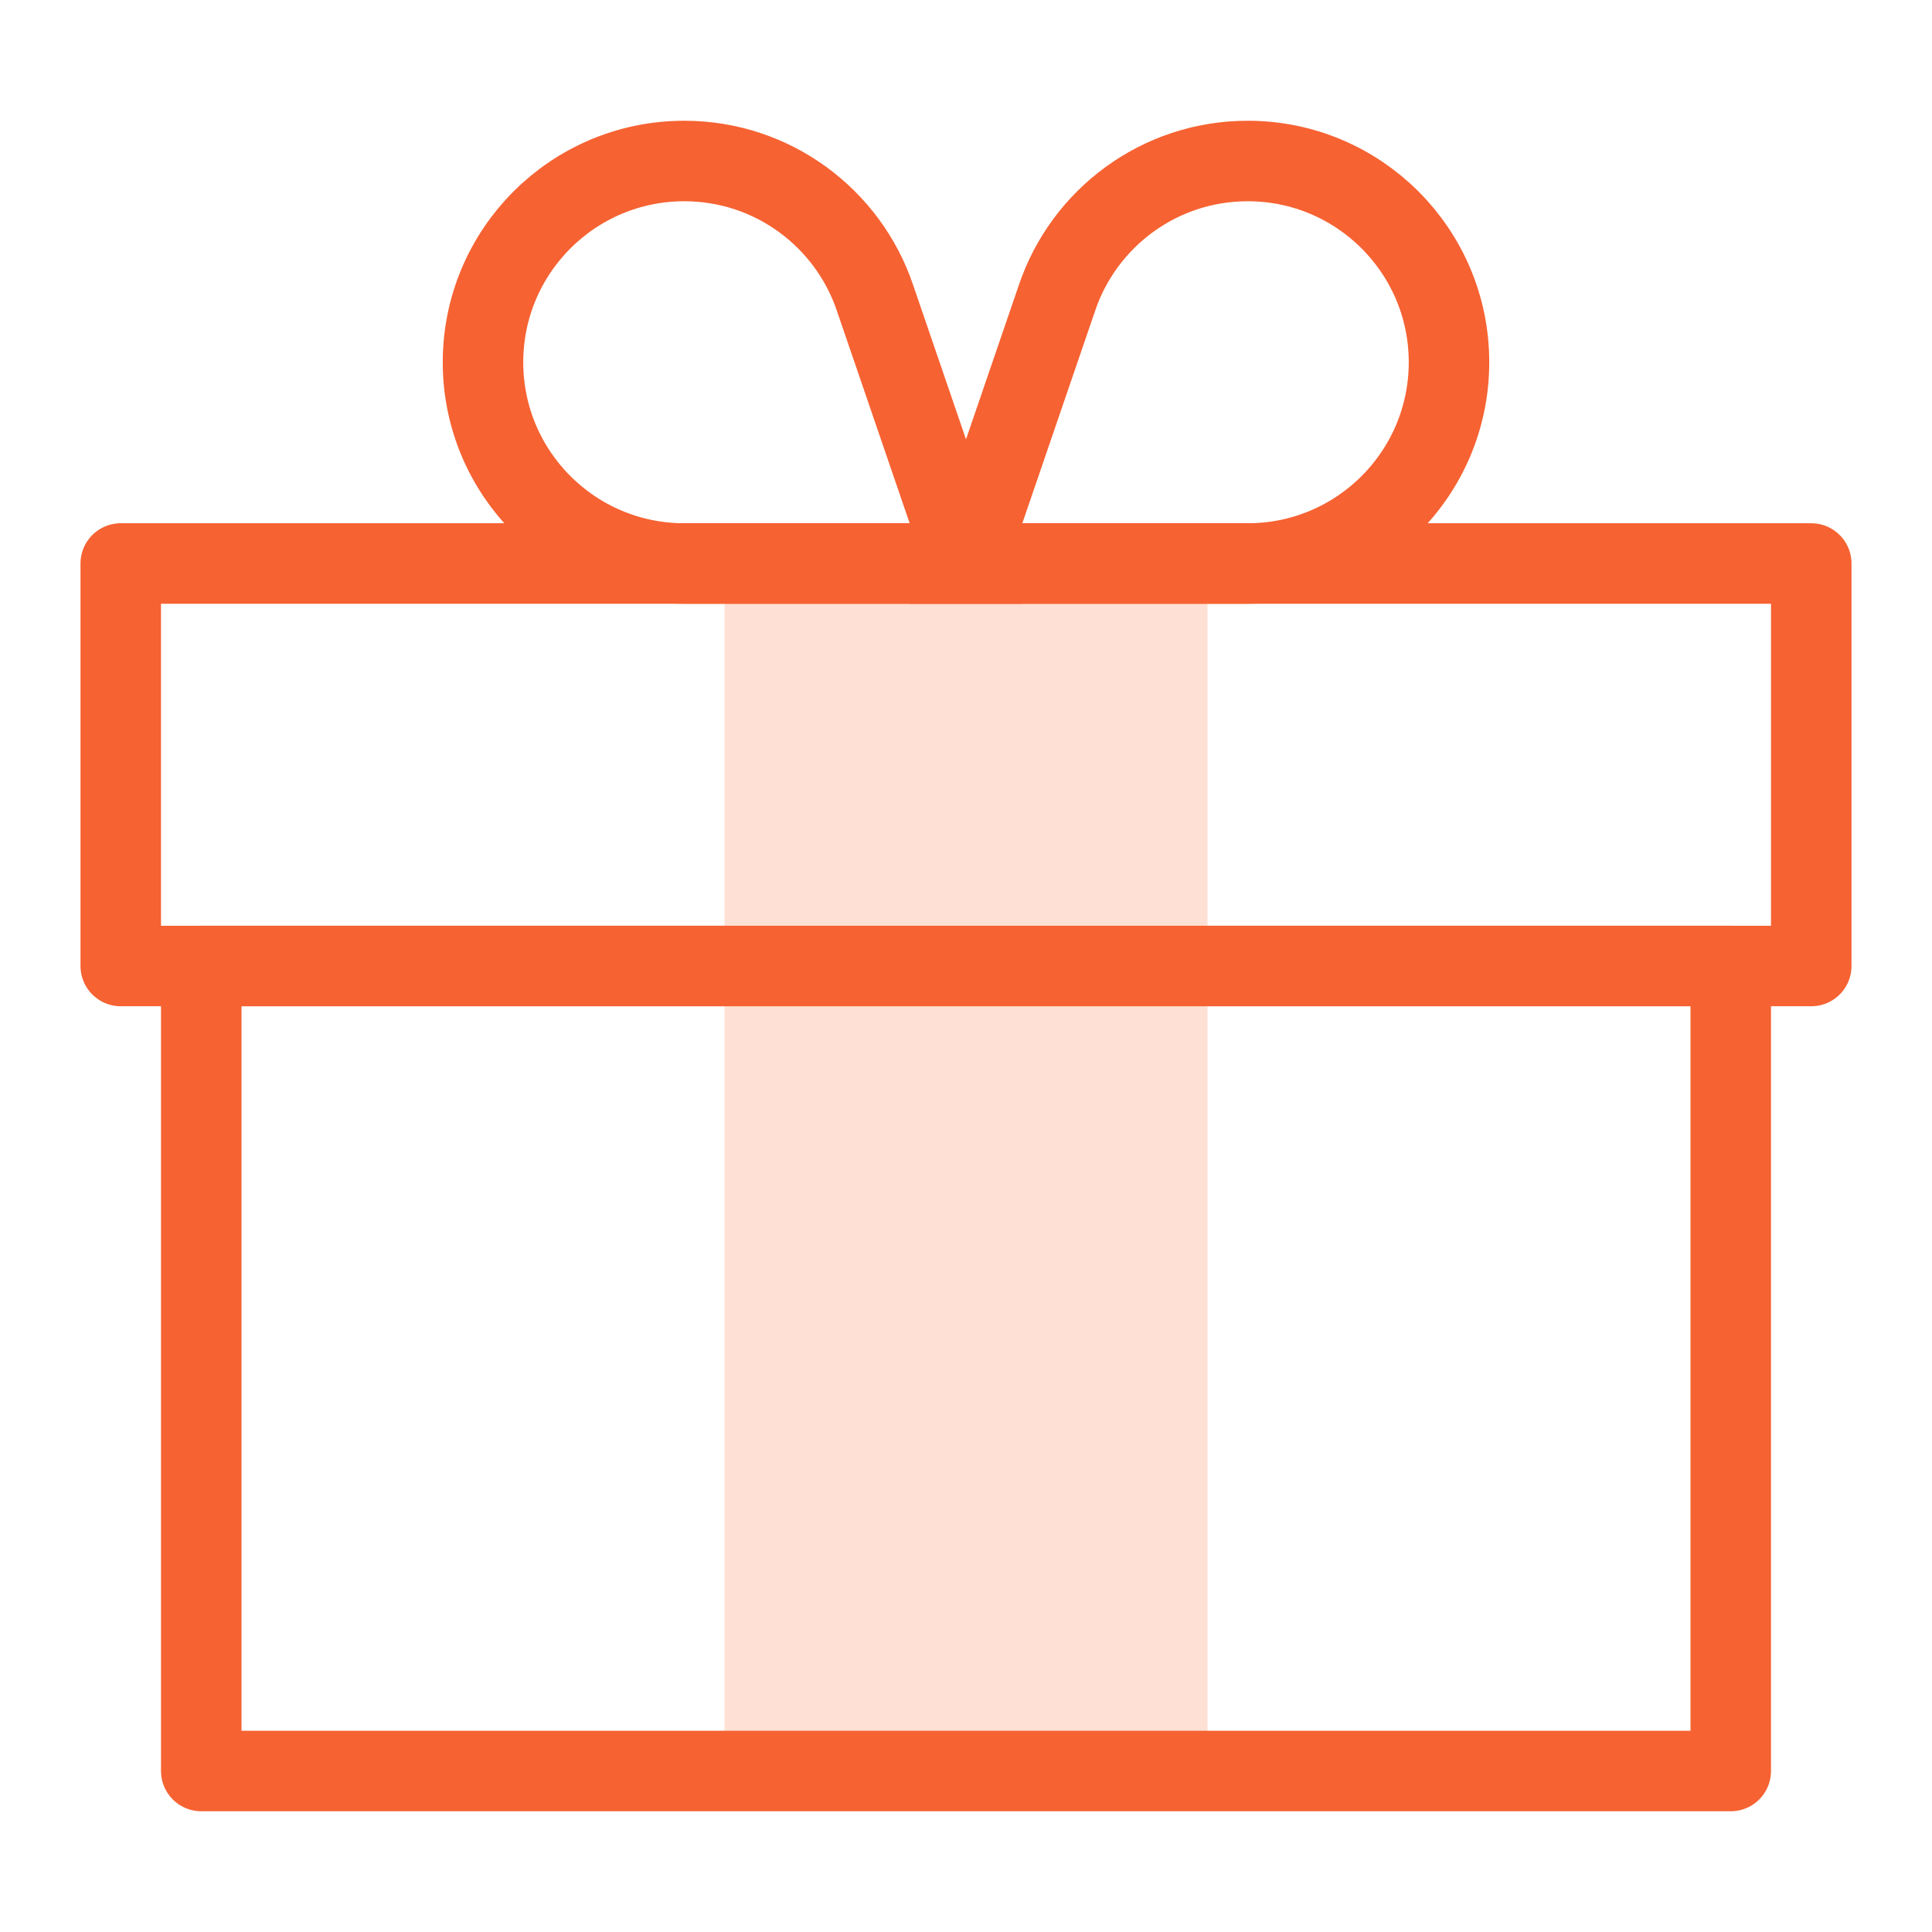 <svg width="48" height="48" viewBox="0 0 48 48" fill="none" xmlns="http://www.w3.org/2000/svg">
<rect x="18" y="14" width="12" height="30" fill="#FFE0D4"/>
<path d="M5 24V44H43V24H13.55H5Z" stroke="#F66232" stroke-width="2" stroke-linecap="round" stroke-linejoin="round"/>
<path d="M3 14V24H45V14H12.45H3Z" stroke="#F66232" stroke-width="2" stroke-linecap="round" stroke-linejoin="round"/>
<path d="M31 14C33.761 14 36 11.761 36 9C36 6.239 33.761 4 31 4C28.797 4 26.926 5.425 26.26 7.404L24 14H31Z" stroke="#F66232" stroke-width="2"/>
<path d="M17 14C14.239 14 12 11.761 12 9C12 6.239 14.239 4 17 4C19.203 4 21.074 5.425 21.74 7.404L24 14H17Z" stroke="#F66232" stroke-width="2"/>
</svg>
